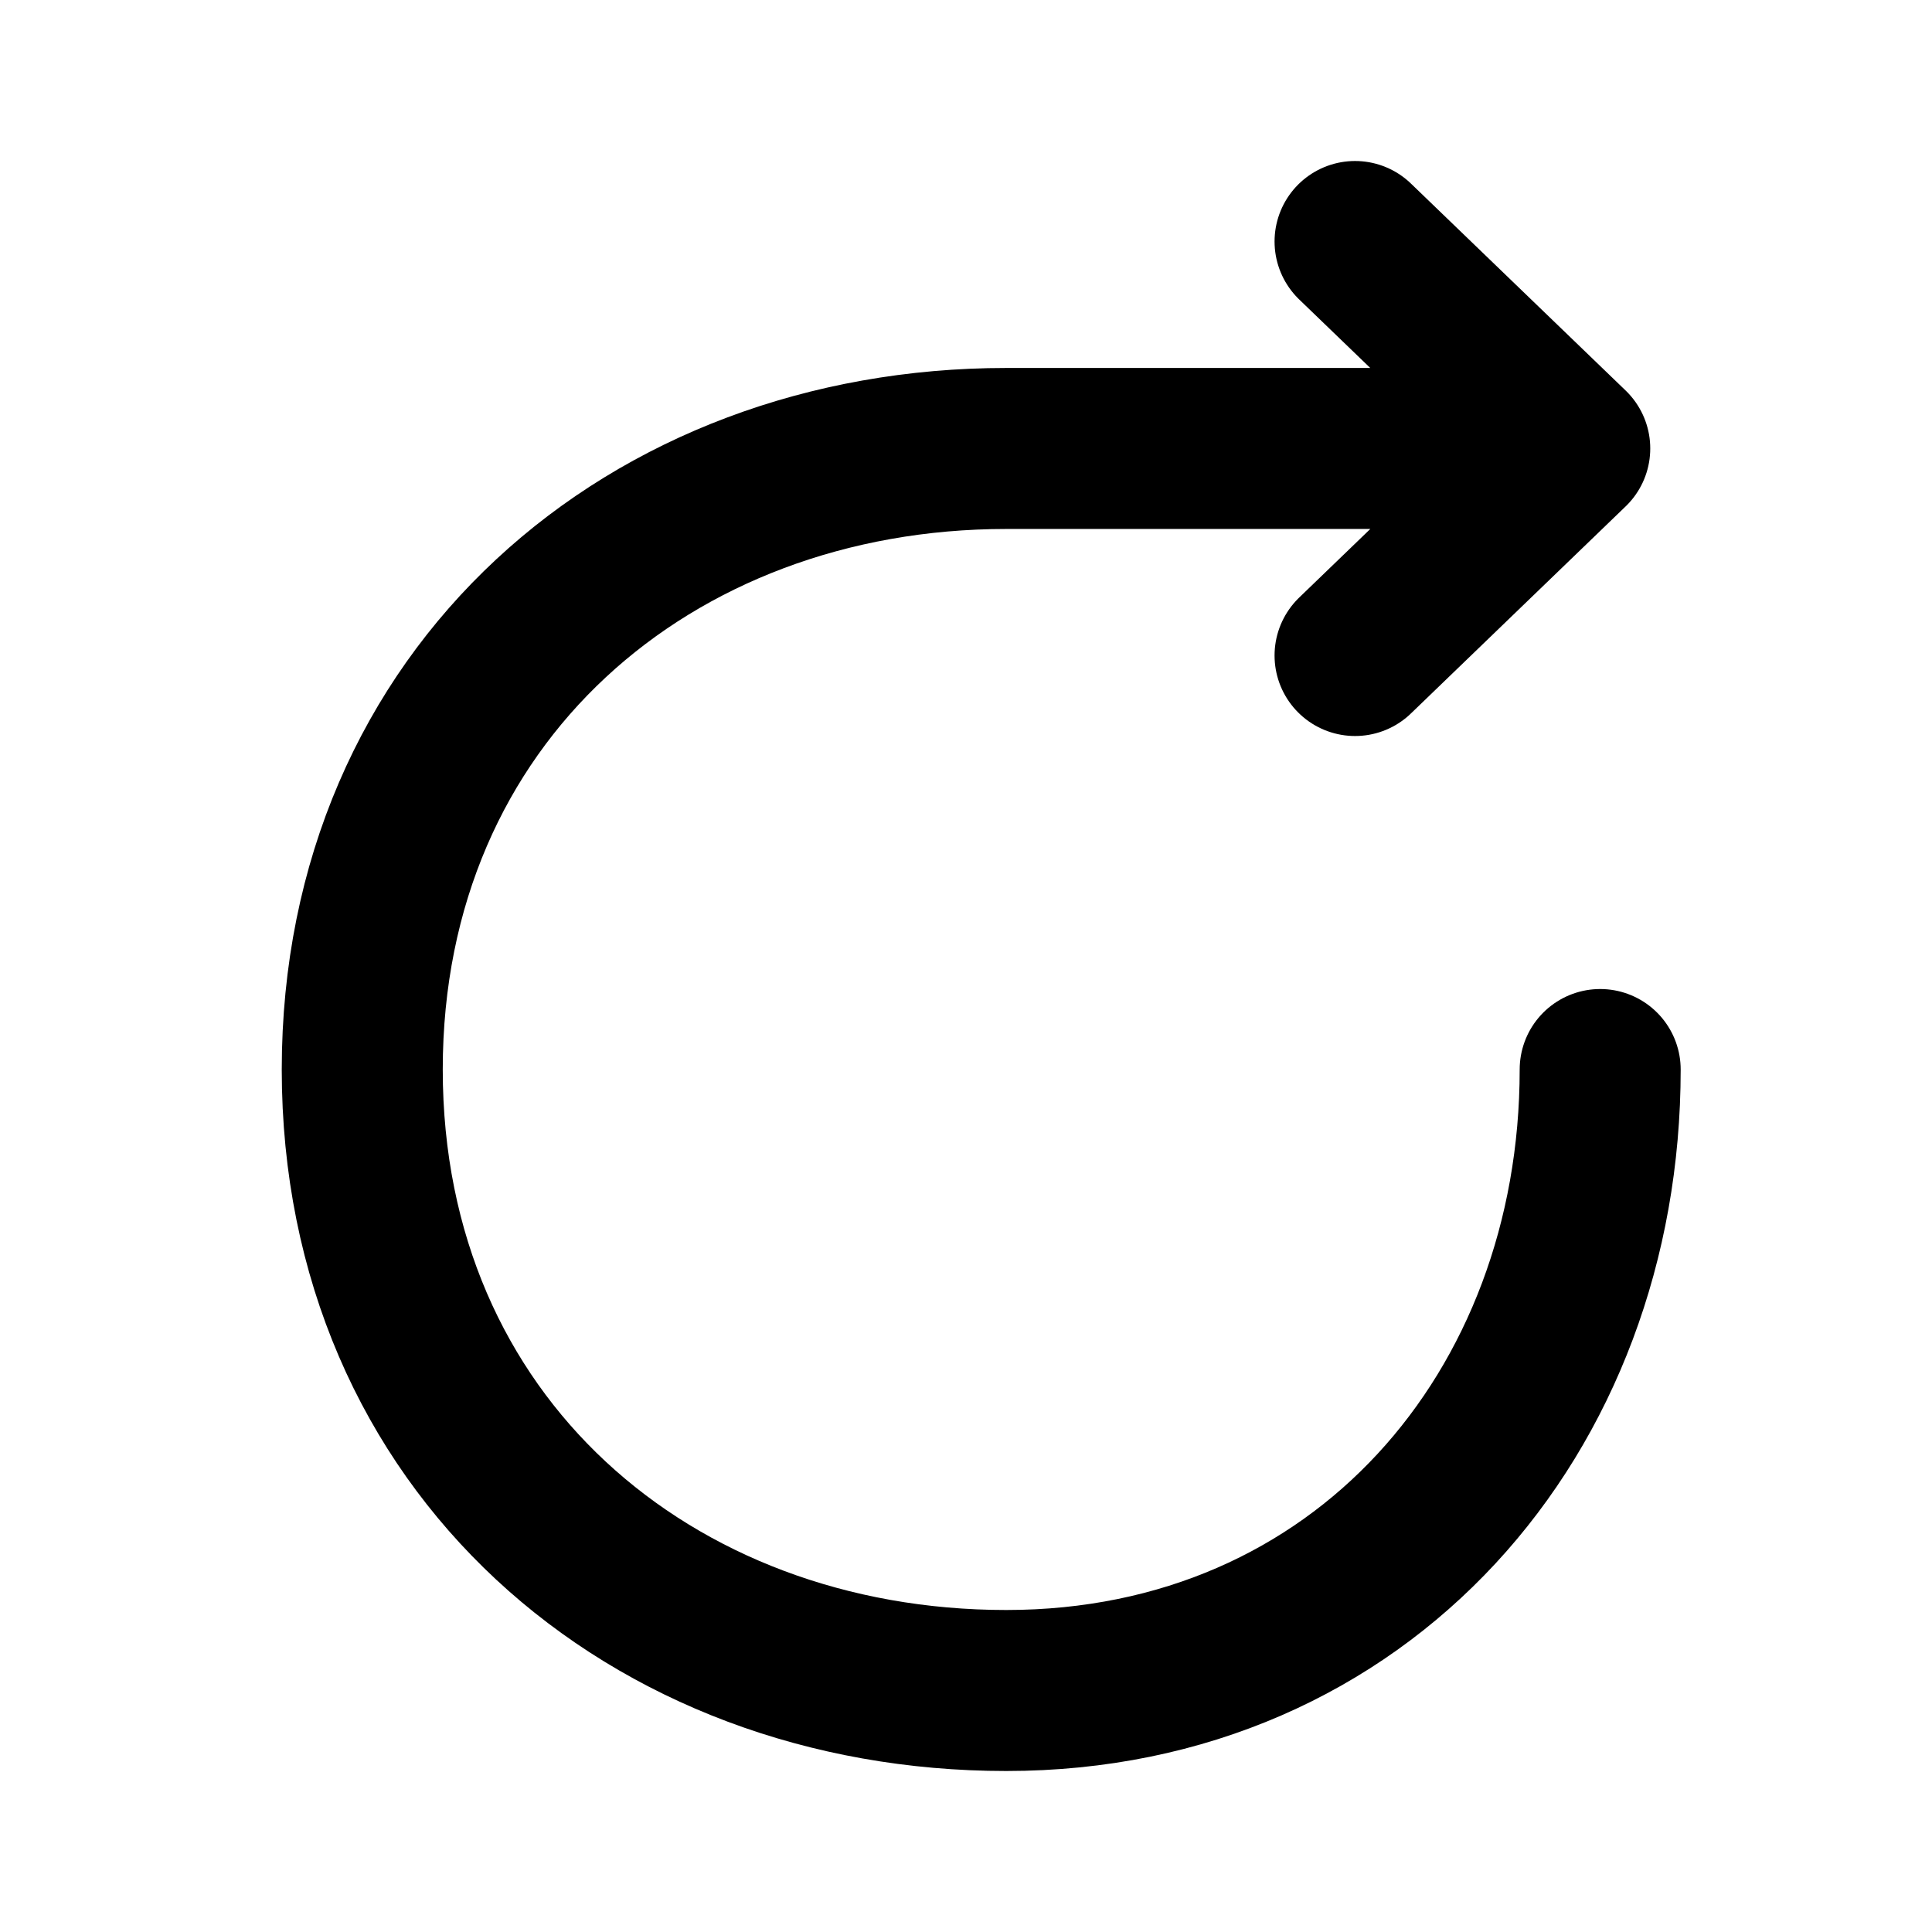 <svg width="24" height="24" fill="none" xmlns="http://www.w3.org/2000/svg"><path d="M19.878 13.286c0 4.26-2.96 7.714-7.378 7.714s-8-3.058-8-7.714c0-4.656 3.582-7.715 8-7.715h7m0 0L16.833 3M19.5 5.571l-2.667 2.572" stroke="currentColor" stroke-width="2" stroke-linecap="round" stroke-linejoin="round"/></svg>